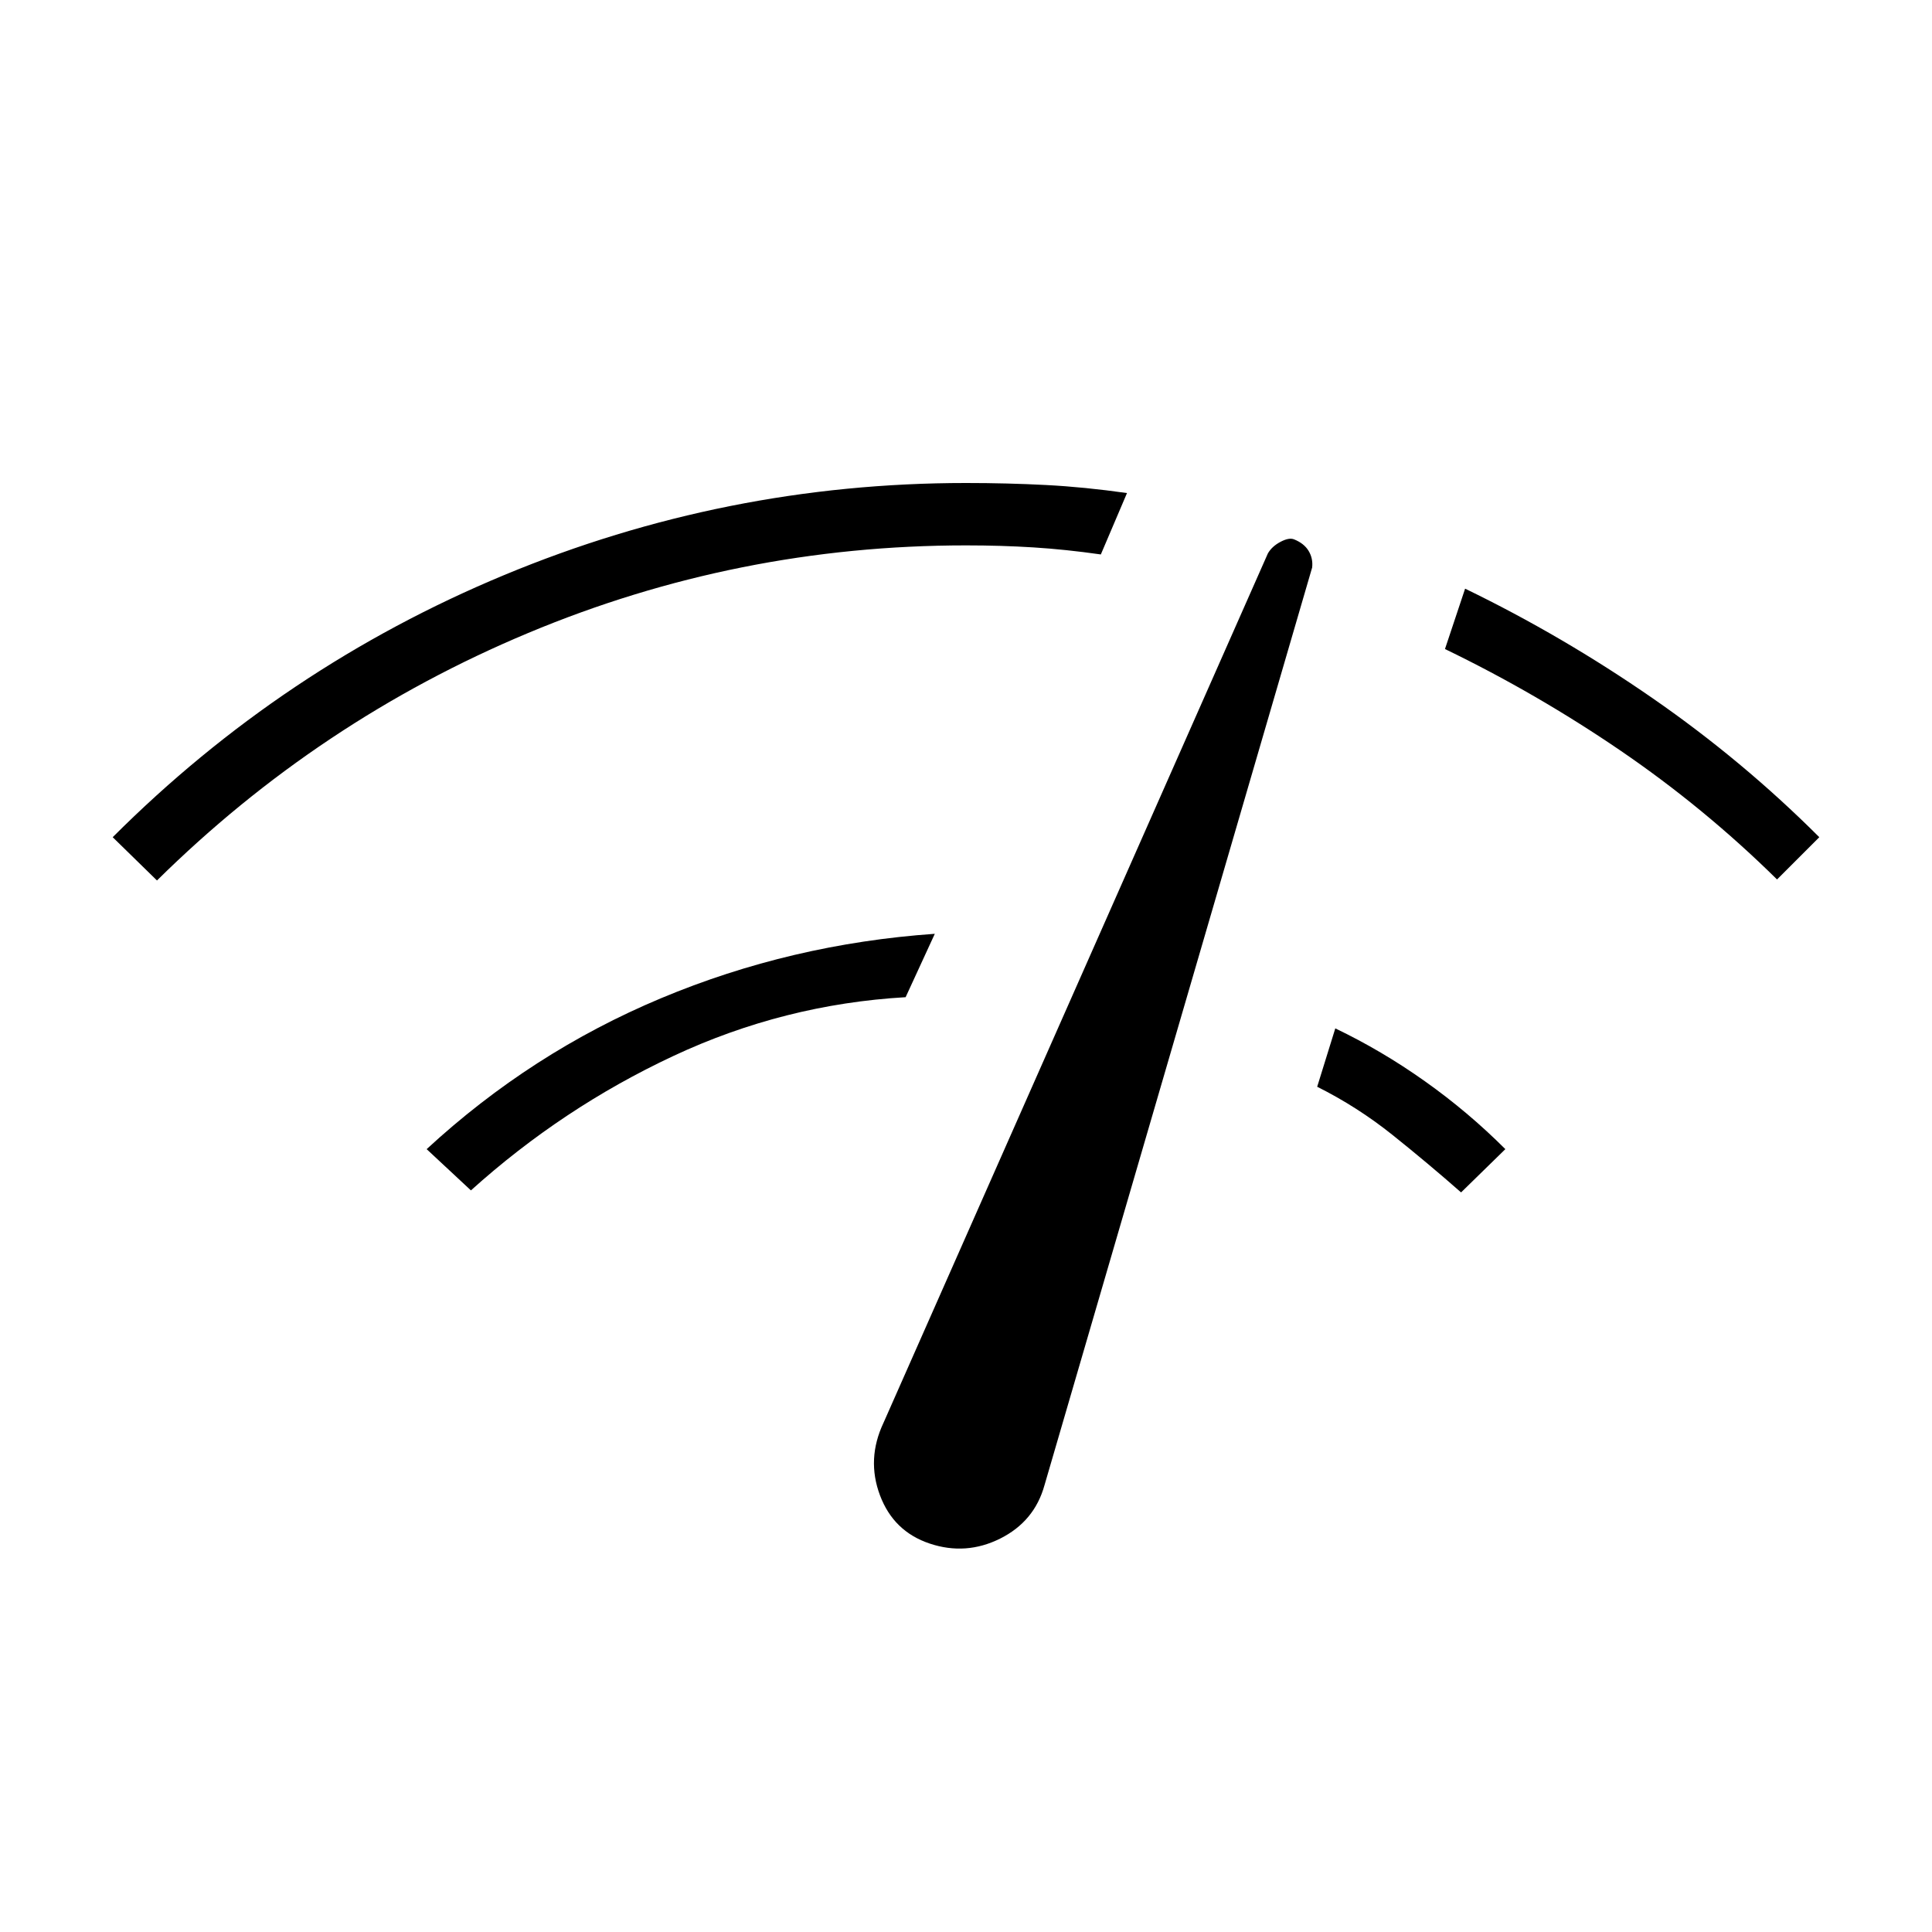 <?xml version="1.0" encoding="UTF-8"?>
<svg xmlns="http://www.w3.org/2000/svg" height="48px" viewBox="0 -960 960 960" width="48px" fill="070023">
  <path d="M78-522.5 56-544q84.5-84.5 194.5-130.25T480-720q20.5 0 39.75 1t40.25 4l-13 30.5q-17.5-2.5-33.5-3.5t-33.5-1q-113.5 0-217.5 43.5T78-522.5Zm156 154L212-389q52-48 116.5-75t136-32L450-464.5q-60.5 3.5-115.5 29.25T234-368.5ZM462-193q-18-6-24.75-24t1.75-36l191-432q2-3.5 6.25-5.75T643-692q5 2 7.25 5.75T652-678L519-222q-5 18-22 26.5t-35 2.5Zm264-174.5Q709.5-382 692-396t-37.5-24l9-29q23 11 44.5 26.25T748-389l-22 21.5ZM883-523q-36-35.5-77.75-64T718-637.5l10-30q48.5 23.5 93.25 54.5T904-544l-21 21Z"></path>
</svg>

